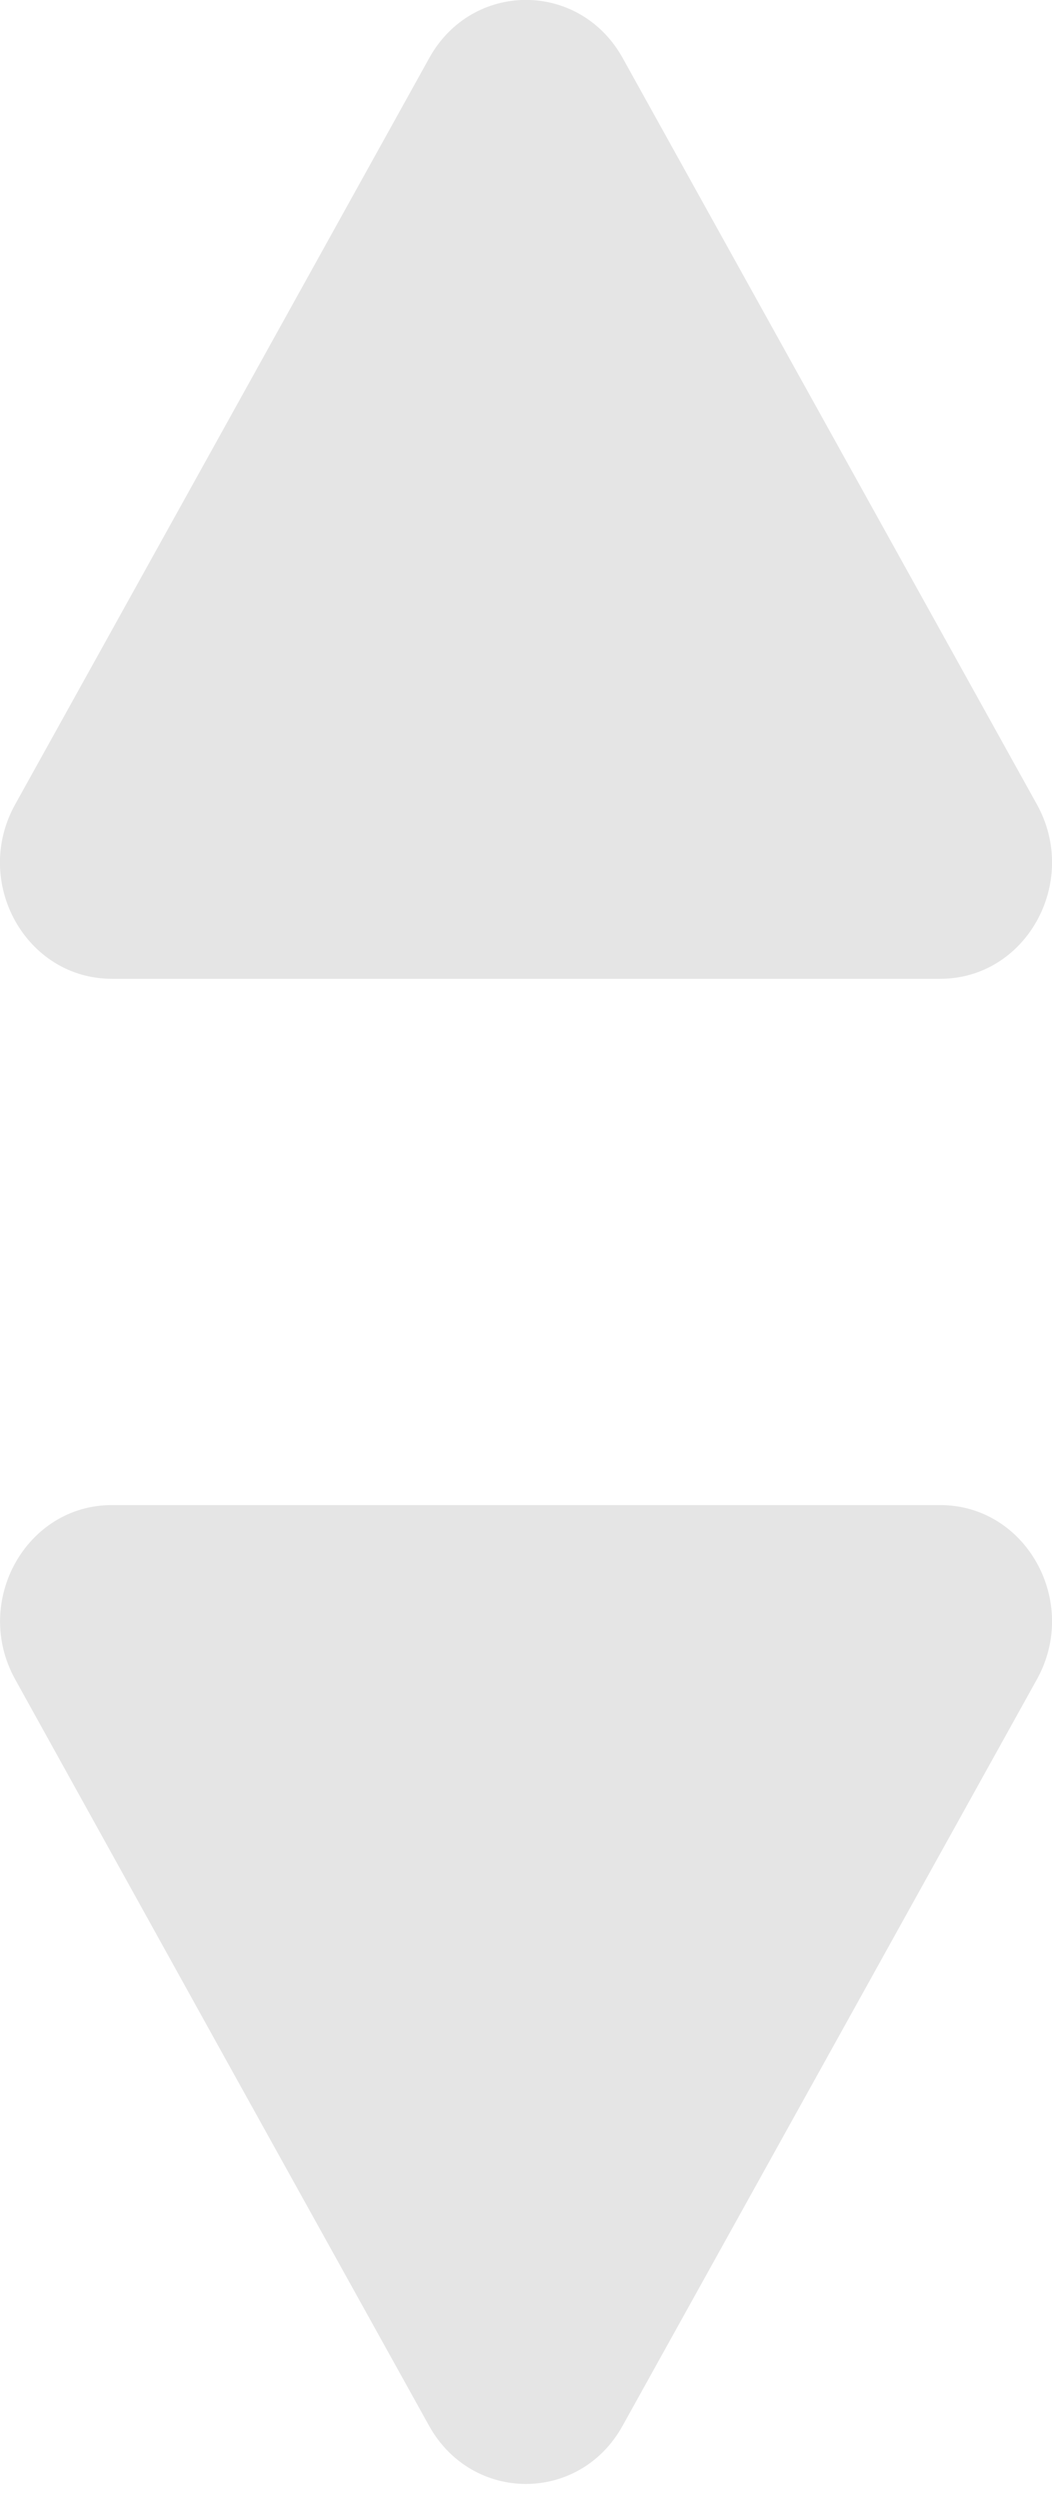 <svg width="16" height="38" viewBox="0 0 16 38" fill="none" xmlns="http://www.w3.org/2000/svg">
<g clip-path="url(#clip0_3736_1671)">
<path d="M8.001 22.879H14.299C15.607 22.879 16.425 24.35 15.77 25.529L12.62 31.202L9.469 36.875C8.816 38.054 7.182 38.054 6.526 36.875L3.376 31.202L0.231 25.529C-0.423 24.35 0.395 22.879 1.701 22.879H7.999H8.001Z" fill="#E5E5E5"/>
<path d="M8.001 14.879H1.701C0.392 14.879 -0.425 13.408 0.23 12.229L3.38 6.556L6.528 0.883C7.181 -0.296 8.816 -0.296 9.471 0.883L12.621 6.556L15.771 12.229C16.424 13.408 15.607 14.879 14.301 14.879H8.003H8.001Z" fill="#E5E5E5"/>
</g>
<defs>
<clipPath id="clip0_3736_1671">
<rect width="16" height="38" fill="white"/>
</clipPath>
</defs>
</svg>
